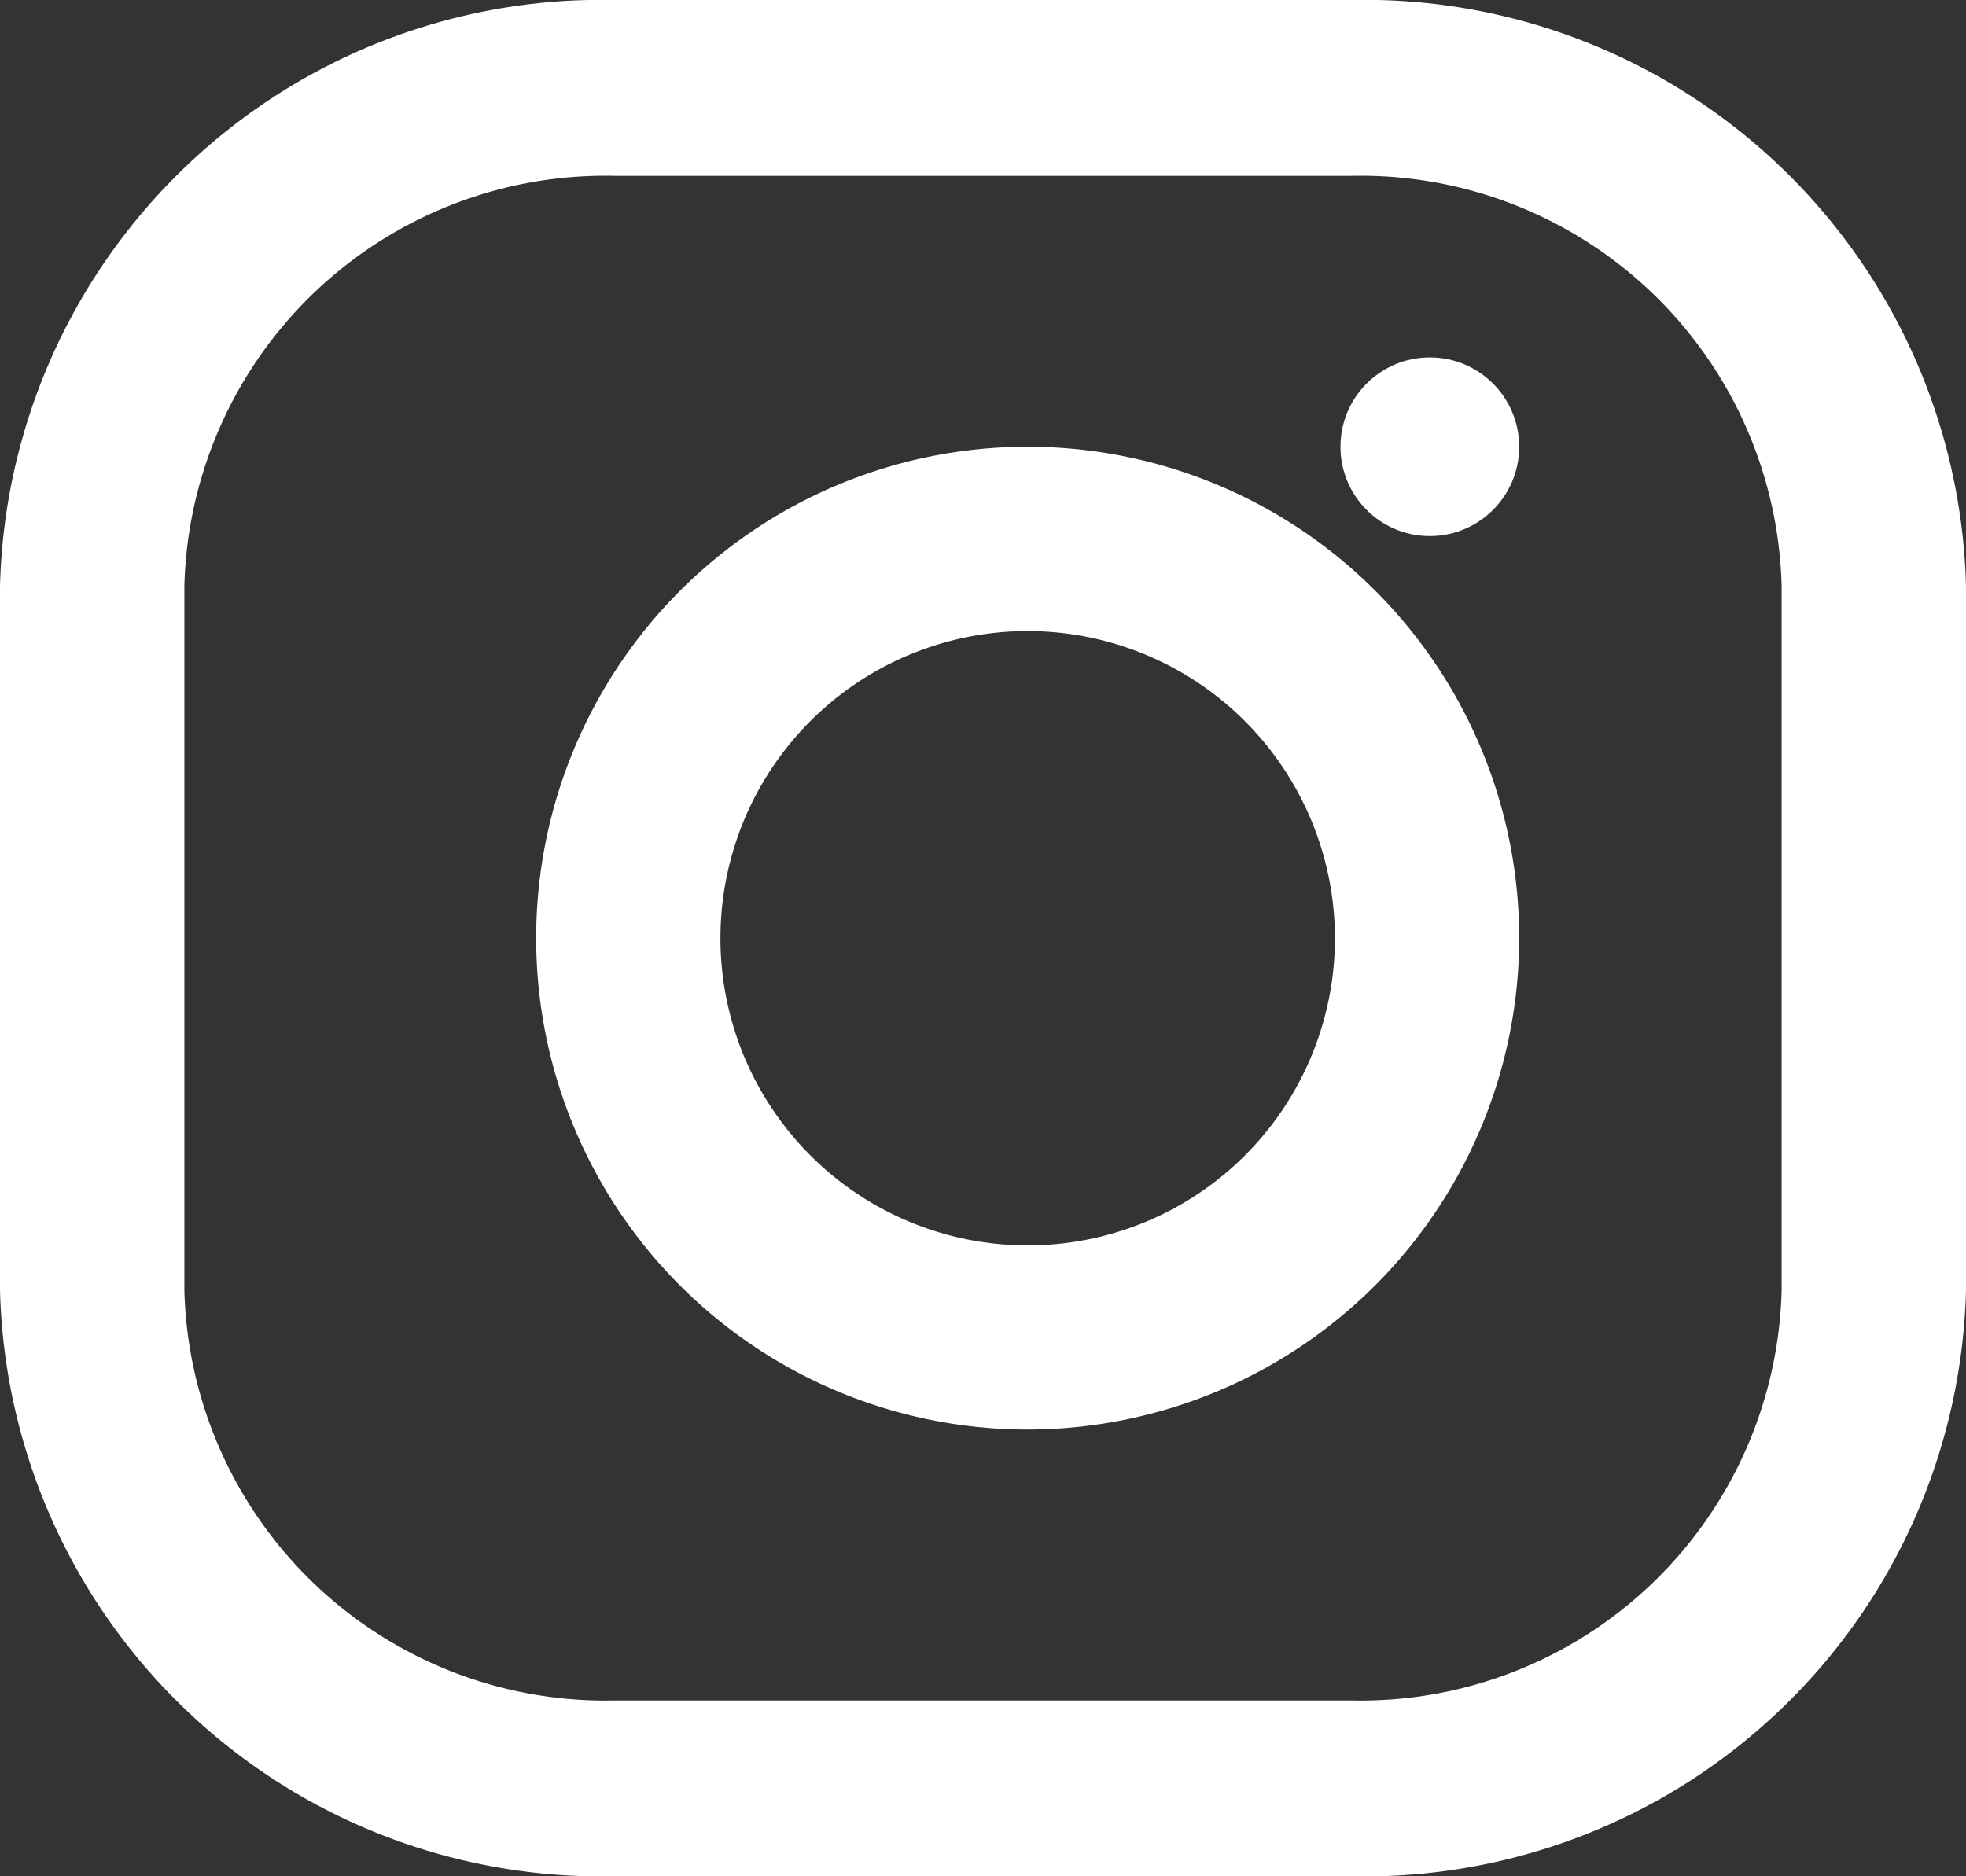 <svg id="instagram_3_3" data-name="instagram (3) 3" xmlns="http://www.w3.org/2000/svg" width="22" height="21" viewBox="0 0 22 21">
  <rect x="0" y="0" width="22" height="21" fill="#333333" stroke="none"/>
  <path id="Shape" d="M15.125,21H6.875A6.732,6.732,0,0,1,0,14.438V6.563A6.732,6.732,0,0,1,6.875,0h8.25A6.732,6.732,0,0,1,22,6.563v7.875A6.731,6.731,0,0,1,15.125,21ZM6.875,1.968A4.713,4.713,0,0,0,2.063,6.563v7.875a4.712,4.712,0,0,0,4.812,4.594h8.25a4.712,4.712,0,0,0,4.812-4.594V6.563a4.713,4.713,0,0,0-4.812-4.595Z" fill="#fff"/>
  <path id="Shape-2" data-name="Shape" d="M5.5,11A5.5,5.5,0,1,1,11,5.5,5.506,5.506,0,0,1,5.5,11Zm0-8.937A3.438,3.438,0,1,0,8.938,5.5,3.441,3.441,0,0,0,5.5,2.063Z" transform="translate(6 5)" fill="#fff"/>
  <circle id="Oval" cx="1" cy="1" r="1" transform="translate(15 4)" fill="#fff"/>
</svg>
